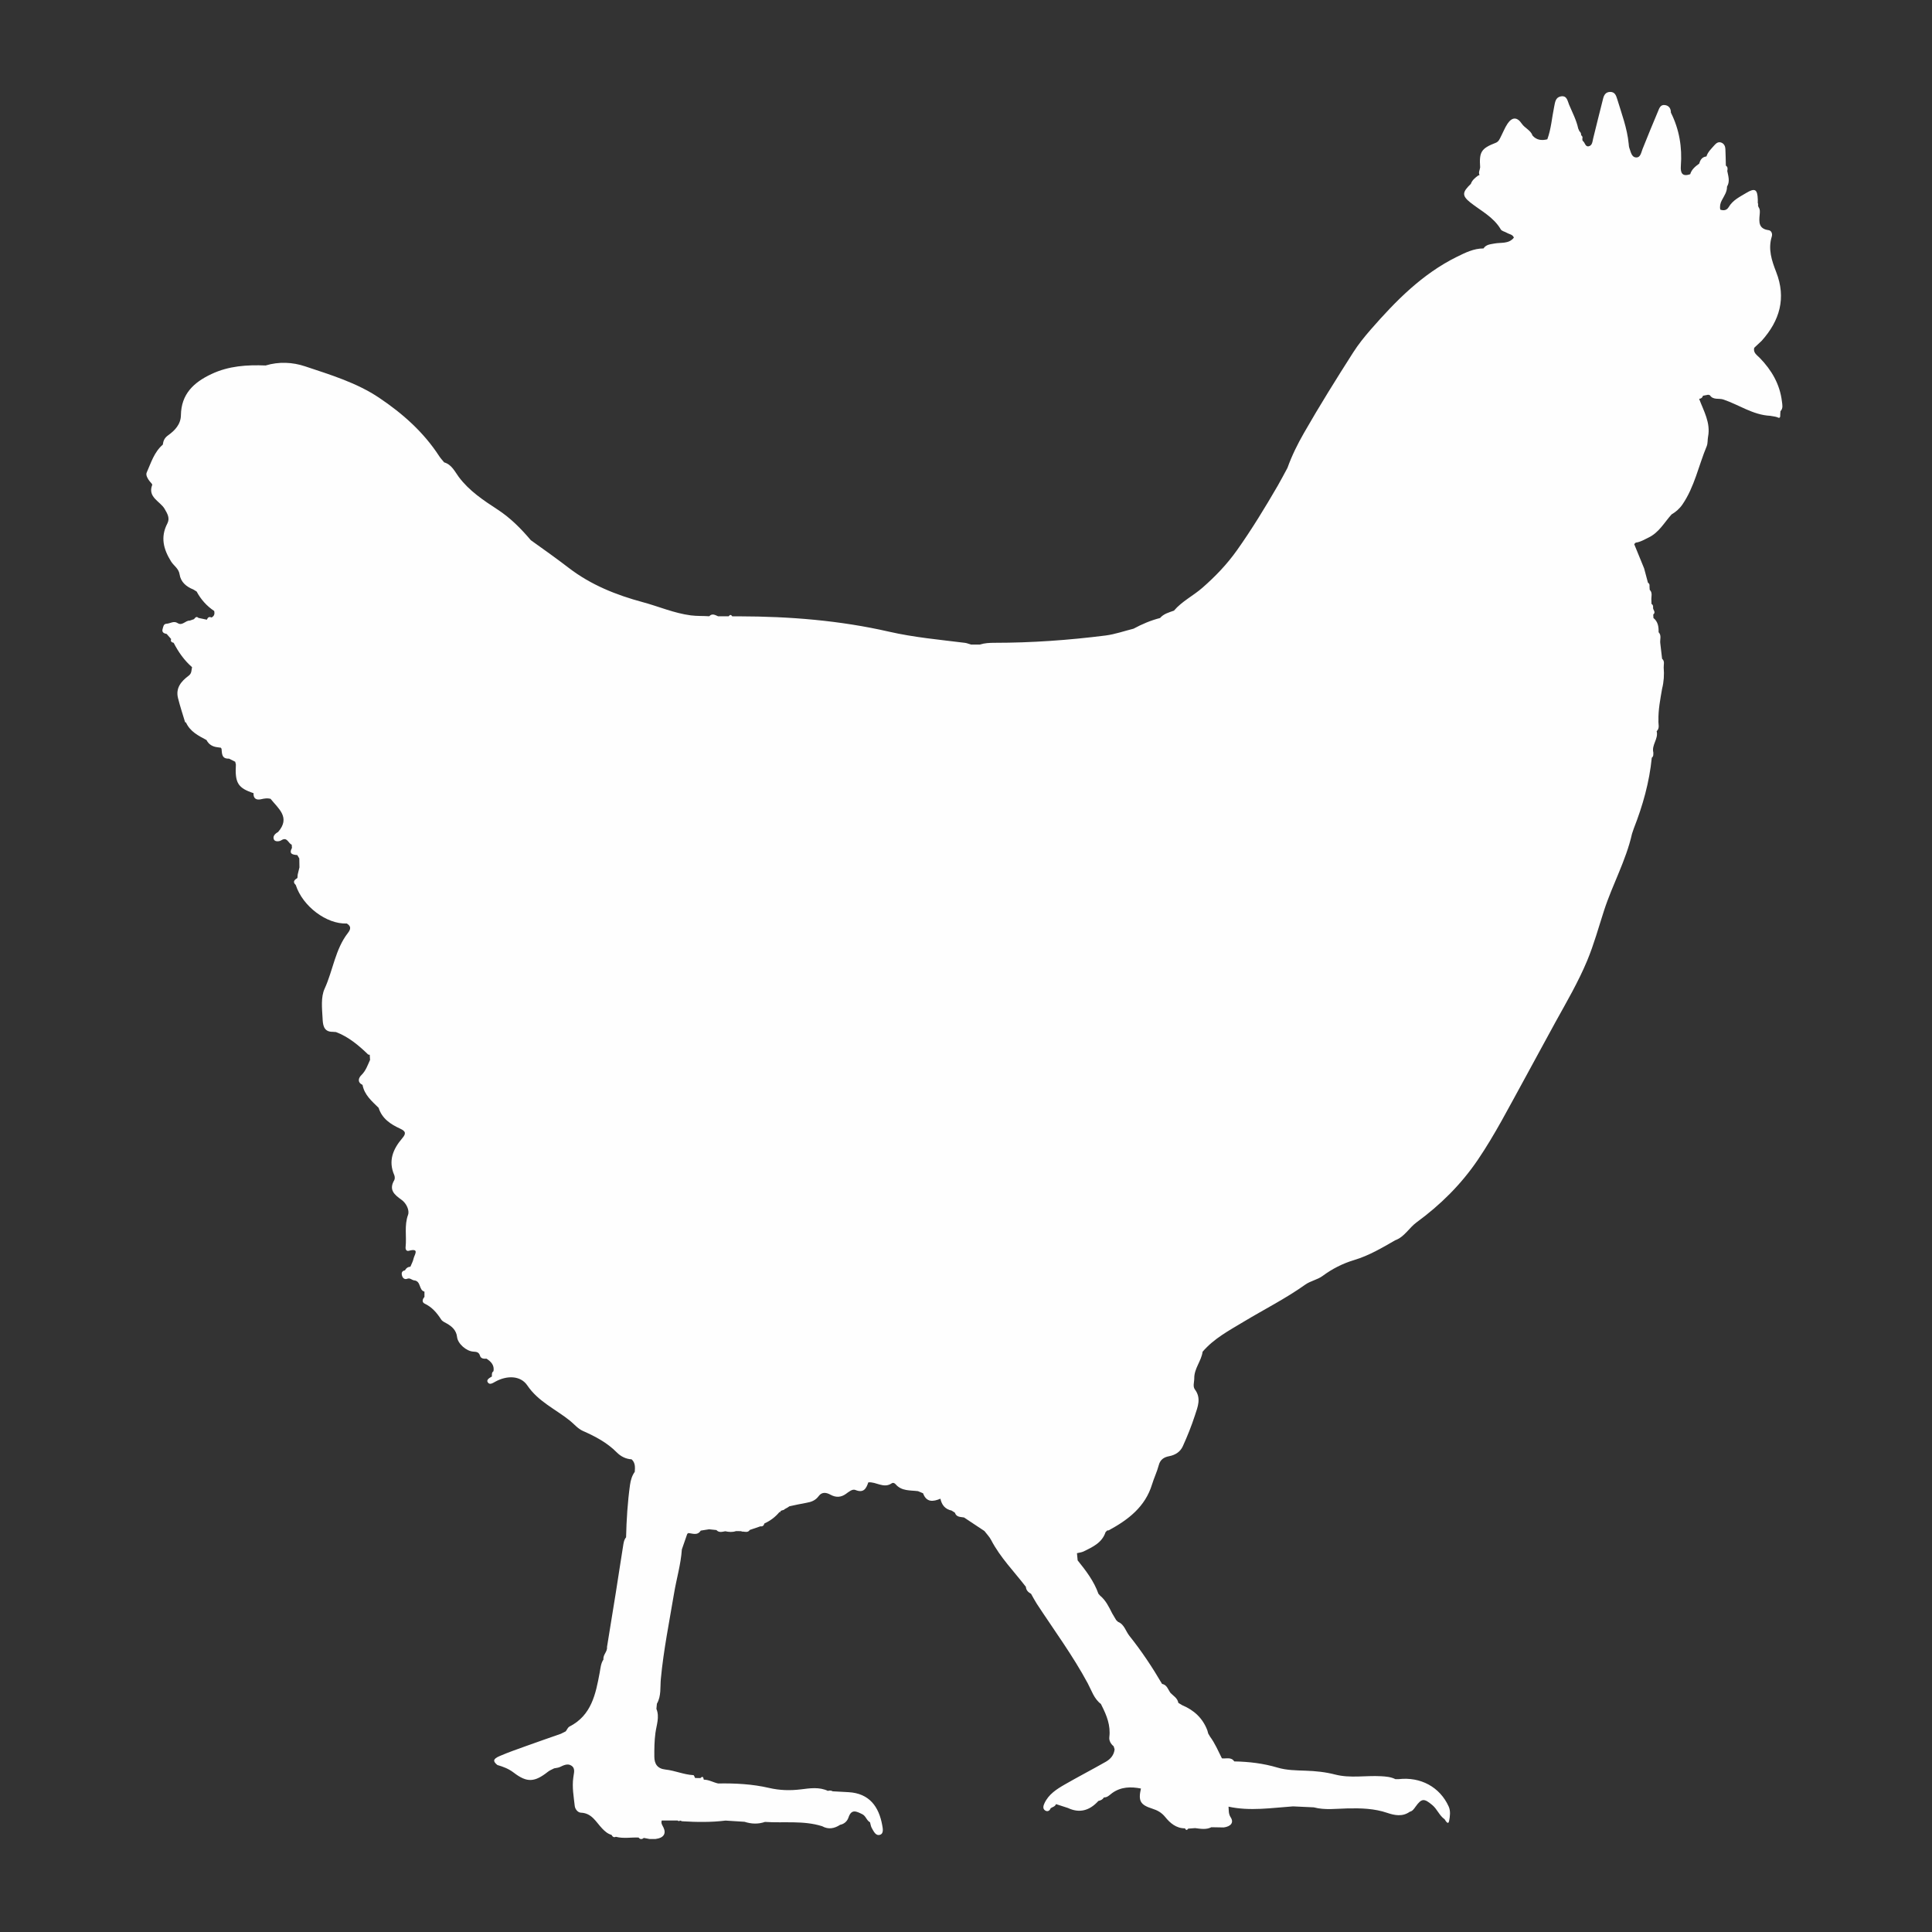 <svg xmlns="http://www.w3.org/2000/svg" xmlns:xlink="http://www.w3.org/1999/xlink" width="512" zoomAndPan="magnify" viewBox="0 0 384 384" height="512" preserveAspectRatio="xMidYMid meet" version="1.0"><rect x="0" y="0" width="384" height="384" fill="#333333" stroke="none"/><defs><clipPath id="3dd19ae0f5"><path d="M 29 18.27 L 355 18.27 L 355 365.52 L 29 365.52 Z M 29 18.27 " clip-rule="nonzero"/></clipPath></defs><g clip-path="url(#3dd19ae0f5)"><path fill="#fefefe" d="M 352.879 81.715 C 352.879 81.715 352.875 81.711 352.875 81.711 L 352.879 81.715 C 353.211 81.723 353.547 81.73 353.879 81.738 C 354.453 81.152 354.246 80.422 354.168 79.762 C 353.758 76.355 352.121 73.562 349.766 71.137 C 349.219 70.574 348.426 70.133 348.66 69.133 C 348.414 69.234 348.164 69.34 347.918 69.441 C 348.164 69.34 348.414 69.238 348.66 69.133 C 349.16 68.66 349.66 68.191 350.164 67.719 C 353.734 63.719 355.059 59.262 353.031 54.066 C 352.148 51.805 351.379 49.504 352.156 47.012 C 352.332 46.457 352.078 45.82 351.516 45.746 C 349.496 45.473 349.613 44.102 349.75 42.645 C 349.797 42.137 349.859 41.59 349.5 41.133 C 349.469 40.988 349.434 40.844 349.402 40.703 C 349.422 40.664 349.473 40.621 349.465 40.59 C 349.445 40.512 349.406 40.434 349.375 40.359 C 349.375 40.125 349.383 39.891 349.375 39.66 C 349.309 37.621 348.809 37.309 347.102 38.336 C 345.812 39.113 344.414 39.766 343.598 41.152 C 343.219 41.793 342.609 41.914 341.922 41.664 C 341.707 41.25 341.469 40.879 341.168 40.613 C 341.469 40.879 341.707 41.25 341.922 41.664 C 341.781 41.008 341.918 40.391 342.223 39.816 C 342.68 38.949 343.277 38.137 343.258 37.094 C 343.879 36.066 343.512 35.027 343.309 33.988 C 343.387 33.59 343.449 33.191 343.027 32.918 C 343 31.816 342.988 30.711 342.934 29.609 C 342.906 29.066 342.684 28.574 342.145 28.352 C 341.559 28.105 341.105 28.457 340.766 28.848 C 340.164 29.543 339.453 30.176 339.164 31.098 C 338.312 31.188 337.945 31.762 337.742 32.508 C 336.977 33.07 336.23 33.648 335.945 34.621 C 334.348 35.184 333.977 34.355 334.082 32.98 C 334.363 29.277 333.781 25.73 332.105 22.387 C 332.109 21.578 331.73 21.004 330.938 20.883 C 330.012 20.742 329.789 21.539 329.523 22.176 C 328.492 24.648 327.453 27.117 326.473 29.609 C 326.191 30.316 326.074 31.316 325.219 31.293 C 324.277 31.273 324.145 30.199 323.859 29.453 C 323.758 29.184 323.742 28.879 323.715 28.59 C 323.418 25.48 322.305 22.578 321.41 19.621 C 321.195 18.918 320.93 18.266 320.039 18.27 C 319.18 18.277 318.82 18.84 318.633 19.586 C 317.973 22.227 317.297 24.863 316.656 27.512 C 316.504 28.141 316.492 28.914 315.77 29.074 C 315.051 29.23 315.043 28.266 314.555 27.98 C 314.535 27.863 314.516 27.746 314.496 27.629 C 314.578 27.332 314.559 27.062 314.266 26.879 C 314.266 26.574 314.195 26.297 313.934 26.102 C 313.848 25.918 313.766 25.734 313.684 25.551 C 313.324 23.883 312.535 22.375 311.875 20.82 C 311.555 20.074 311.465 18.93 310.219 19.16 C 309.148 19.363 309.082 20.344 308.902 21.211 C 308.453 23.371 308.312 25.594 307.543 27.688 C 306.438 27.961 305.422 27.871 304.609 26.953 C 304.234 25.863 303.078 25.488 302.461 24.578 C 301.535 23.199 300.531 23.242 299.617 24.609 C 299.109 25.375 298.773 26.254 298.348 27.074 C 298.086 27.578 297.906 28.145 297.289 28.383 C 294.398 29.508 293.977 30.18 294.191 33.266 C 294.145 33.77 293.801 34.254 294.07 34.781 C 293.969 34.824 293.867 34.867 293.766 34.91 C 293.176 35.355 292.594 35.809 292.344 36.547 C 290.684 38.148 290.488 38.852 292.223 40.234 C 294.348 41.922 296.852 43.121 298.297 45.602 C 298.496 45.941 299.102 46.035 299.5 46.277 C 299.98 46.57 300.66 46.578 300.895 47.234 C 301.68 47.555 302.441 47.676 303.184 47.676 C 302.441 47.676 301.68 47.555 300.895 47.234 C 299.875 48.531 298.344 48.145 297.008 48.406 C 296.215 48.559 295.367 48.59 294.859 49.379 C 292.922 49.375 291.219 50.23 289.57 51.043 C 282.68 54.441 277.414 59.812 272.445 65.504 C 271.188 66.945 269.969 68.457 268.941 70.074 C 265.582 75.336 262.277 80.629 259.176 86.047 C 257.898 88.281 256.762 90.566 255.895 92.988 C 255.258 94.16 254.648 95.352 253.977 96.508 C 251.43 100.898 248.797 105.223 245.852 109.375 C 243.863 112.176 241.566 114.562 239.008 116.805 C 237.176 118.414 234.934 119.492 233.332 121.371 C 232.34 121.727 231.297 121.984 230.566 122.836 C 228.719 123.309 226.977 124.051 225.301 124.957 C 223.449 125.418 221.617 126.074 219.734 126.312 C 212.41 127.238 205.055 127.762 197.668 127.762 C 196.668 127.762 195.691 127.812 194.738 128.113 C 194.148 128.113 193.562 128.109 192.973 128.109 C 192.586 127.996 192.207 127.824 191.812 127.773 C 186.754 127.141 181.664 126.688 176.684 125.547 C 166.895 123.312 156.961 122.52 146.949 122.5 C 146.48 122.5 146.012 122.5 145.543 122.5 C 145.312 122.141 145.078 122.141 144.836 122.492 C 144.133 122.492 143.43 122.492 142.727 122.492 C 142.141 122.246 141.559 121.848 140.969 122.484 C 139.754 122.406 138.543 122.469 137.312 122.312 C 133.984 121.883 130.934 120.539 127.742 119.68 C 122.473 118.262 117.441 116.246 113.078 112.898 C 110.594 110.992 108.051 109.18 105.504 107.367 C 103.559 105.074 101.484 102.969 98.918 101.289 C 96.109 99.453 93.281 97.598 91.188 94.801 C 90.41 93.754 89.781 92.324 88.285 91.902 C 87.957 91.496 87.59 91.117 87.305 90.68 C 84.211 85.898 80.031 82.199 75.371 79.07 C 70.891 76.062 65.711 74.508 60.652 72.816 C 58.16 71.98 55.434 71.844 52.793 72.641 C 49.094 72.496 45.484 72.715 42.027 74.344 C 38.477 76.016 36.02 78.328 35.957 82.535 C 35.93 84.344 34.746 85.57 33.414 86.523 C 32.688 87.043 32.457 87.609 32.359 88.371 L 32.363 88.371 C 30.637 89.852 30.02 91.984 29.148 93.945 C 28.938 94.418 29.348 95.172 29.773 95.688 C 29.957 95.91 30.309 96.234 30.254 96.379 C 29.297 98.84 31.824 99.629 32.703 101.117 C 33.34 102.199 33.793 103.02 33.254 104.062 C 31.855 106.766 32.488 109.152 33.996 111.586 C 34.535 112.457 35.52 112.98 35.695 114.16 C 35.926 115.695 37.031 116.609 38.438 117.172 C 38.508 117.094 38.586 117.031 38.668 116.988 C 38.586 117.031 38.508 117.094 38.438 117.172 C 38.652 117.305 38.867 117.441 39.086 117.574 C 39.172 117.602 39.266 117.617 39.355 117.629 C 39.266 117.613 39.172 117.598 39.086 117.574 C 39.93 119.156 41.09 120.449 42.582 121.445 C 42.695 122 42.598 122.465 42.035 122.734 C 41.973 122.895 41.906 123.055 41.84 123.215 C 41.906 123.055 41.973 122.895 42.035 122.734 C 41.551 122.496 41.289 122.738 41.117 123.168 C 40.559 123.051 40.004 122.934 39.445 122.816 C 39.016 122.414 38.801 122.781 38.559 123.062 C 38.277 123.156 38 123.254 37.723 123.352 C 36.867 123.289 36.25 124.457 35.301 123.844 C 34.527 123.34 33.848 123.93 33.125 123.969 C 32.477 124.004 32.473 124.539 32.336 124.961 C 32.105 125.664 32.551 125.895 33.129 126.004 C 33.422 126.34 33.719 126.676 34.012 127.008 C 33.855 127.477 34.094 127.68 34.516 127.762 C 35.453 129.59 36.613 131.246 38.172 132.605 C 38.031 133.203 38.137 133.828 37.492 134.309 C 36.031 135.391 34.879 136.73 35.379 138.742 C 35.781 140.363 36.312 141.949 36.793 143.551 C 36.801 143.578 36.902 143.574 36.961 143.586 C 37.77 145.395 39.418 146.227 41.043 147.086 C 41.496 147.98 42.258 148.414 43.23 148.523 C 43.453 148.555 43.68 148.586 43.906 148.617 C 43.949 148.496 43.996 148.379 44.039 148.258 C 44.625 148.254 45.008 148.16 45.023 147.871 C 45.008 148.16 44.625 148.254 44.039 148.258 C 43.996 148.379 43.949 148.496 43.906 148.617 C 43.926 148.695 43.969 148.758 44.031 148.809 C 44.125 149.766 44.039 150.855 45.508 150.781 C 45.922 150.992 46.336 151.199 46.754 151.406 C 46.797 151.59 46.84 151.77 46.883 151.953 C 46.676 155.625 47.289 156.617 50.391 157.648 C 50.324 158.781 51.023 159.066 51.922 158.848 C 52.555 158.695 53.141 158.617 53.766 158.762 C 55.332 160.723 57.797 162.477 55.27 165.367 C 54.66 165.699 54.141 166.234 54.453 166.879 C 54.68 167.344 55.527 167.258 55.898 167.02 C 57.102 166.246 57.285 167.633 57.98 167.883 C 57.996 168.098 58.012 168.312 58.027 168.527 C 57.359 169.766 58.203 169.875 59.09 169.953 C 59.223 170.176 59.355 170.398 59.488 170.621 C 59.598 170.625 59.703 170.625 59.812 170.633 C 59.703 170.625 59.598 170.625 59.488 170.621 C 59.496 171.215 59.504 171.809 59.516 172.398 C 59.402 172.871 59.289 173.344 59.172 173.812 C 59.152 174.043 59.133 174.273 59.113 174.504 C 58.547 174.863 58.086 175.246 58.785 175.902 C 60.148 180.129 64.906 183.719 68.926 183.555 C 69.809 184.078 69.742 184.672 69.156 185.422 C 66.617 188.684 66.195 192.859 64.52 196.512 C 63.75 198.184 64.004 200.406 64.113 202.367 C 64.176 203.508 64.211 205.113 66.125 205.082 C 66.344 205.098 66.562 205.113 66.781 205.129 C 69.277 206.078 71.266 207.754 73.156 209.574 C 73.223 209.641 73.375 209.621 73.488 209.641 C 73.508 209.984 73.527 210.328 73.551 210.668 C 73.883 210.727 74.309 210.695 74.602 210.785 C 74.309 210.695 73.879 210.727 73.547 210.672 C 73.07 211.719 72.719 212.809 71.84 213.672 C 71.254 214.242 70.965 215.098 72.059 215.637 C 72.43 217.641 73.914 218.867 75.254 220.191 C 75.926 222.332 77.641 223.461 79.508 224.316 C 80.699 224.859 80.727 225.324 79.949 226.238 C 78.125 228.375 77.125 230.715 78.359 233.547 C 78.484 233.84 78.512 234.312 78.359 234.574 C 77.223 236.504 78.402 237.465 79.812 238.473 C 80.793 239.172 81.422 240.586 81.102 241.461 C 80.324 243.605 80.844 245.73 80.617 247.844 C 80.562 248.363 80.789 248.734 81.273 248.602 C 83.48 248.004 82.348 249.426 82.199 250.152 C 82.086 250.711 81.785 251.234 81.566 251.777 C 81.066 251.797 80.719 252.051 80.492 252.488 C 79.77 252.629 79.758 253.137 79.949 253.672 C 80.102 254.098 80.5 254.344 80.914 254.172 C 81.508 253.926 81.871 254.438 82.297 254.48 C 83.742 254.613 83.195 256.441 84.363 256.719 C 84.363 257.074 84.363 257.43 84.363 257.781 C 83.93 258.242 83.844 258.844 84.402 259.105 C 85.875 259.797 86.836 260.949 87.688 262.262 C 87.93 262.637 88.383 262.82 88.793 263.051 C 89.832 263.641 90.699 264.398 90.848 265.75 C 90.996 267.074 92.684 268.562 94.074 268.645 C 94.695 268.684 95.184 268.723 95.402 269.453 C 95.582 270.062 96.164 270.082 96.707 270.051 C 97.605 270.633 98.281 271.34 98.09 272.531 C 97.695 272.797 97.773 273.207 97.766 273.59 C 97.328 273.863 96.637 274.195 96.926 274.711 C 97.297 275.363 97.969 274.879 98.457 274.613 C 100.758 273.344 103.465 273.375 104.805 275.359 C 106.988 278.59 110.438 280.086 113.289 282.379 C 114.145 283.066 114.828 283.961 115.887 284.426 C 118.332 285.504 120.676 286.738 122.598 288.684 C 123.367 289.461 124.375 289.988 125.539 290.055 C 126.297 290.742 126.227 291.641 126.164 292.535 C 125.602 293.312 125.348 294.215 125.219 295.133 C 124.738 298.59 124.52 302.066 124.438 305.551 C 124.004 306.07 123.934 306.727 123.836 307.348 C 123.344 310.395 122.891 313.449 122.406 316.5 C 121.828 320.121 121.234 323.742 120.645 327.363 C 120.762 328.281 119.805 328.898 119.945 329.828 C 119.41 330.625 119.359 331.551 119.191 332.457 C 118.398 336.699 117.578 340.934 113.184 343.172 C 112.863 343.336 112.691 343.797 112.449 344.117 C 112.133 344.277 111.82 344.438 111.504 344.594 C 109.16 345.418 106.812 346.227 104.477 347.07 C 102.734 347.699 100.977 348.305 99.281 349.043 C 97.977 349.609 97.93 350.062 98.859 350.809 C 100.02 351.148 101.094 351.551 102.109 352.328 C 104.762 354.363 106.27 354.234 108.918 352.141 C 109.277 351.855 109.73 351.695 110.141 351.473 C 110.531 351.387 110.953 351.367 111.305 351.199 C 112.047 350.844 112.836 350.453 113.57 350.938 C 114.449 351.52 114.02 352.477 113.949 353.305 C 113.68 355.199 114.027 357.074 114.234 358.945 C 114.309 359.594 114.852 360.262 115.465 360.285 C 117.648 360.367 118.465 362.16 119.695 363.438 C 120.227 363.988 120.781 364.484 121.539 364.695 C 121.738 365.023 121.965 365.289 122.406 365.074 C 123.902 365.48 125.422 365.16 126.93 365.227 C 127.25 365.641 127.598 365.602 127.969 365.301 C 128.766 365.422 129.551 365.723 130.379 365.496 C 131.848 365.32 132.457 364.469 131.887 363.266 C 131.664 362.793 131.328 362.398 131.527 361.84 C 132.57 361.84 133.613 361.84 134.66 361.836 C 134.828 361.973 135 362.008 135.176 361.848 C 135.312 361.898 135.445 361.945 135.582 361.992 C 138.461 362.168 141.336 362.211 144.207 361.855 C 145.465 361.934 146.723 362.012 147.977 362.094 C 149.332 362.535 150.688 362.59 152.047 362.121 C 155.836 362.371 159.688 361.805 163.406 362.973 C 164.664 363.672 165.848 363.434 166.988 362.691 C 167.82 362.535 168.406 361.953 168.641 361.254 C 169.234 359.461 170.25 360.039 171.375 360.582 C 172.113 360.938 172.227 361.832 172.922 362.191 C 173.039 362.582 173.082 363.012 173.281 363.352 C 173.652 363.992 174.047 364.934 174.891 364.684 C 175.676 364.449 175.473 363.445 175.355 362.805 C 174.699 359.117 172.809 356.43 168.629 356.207 C 167.586 356.156 166.543 356.094 165.5 356.035 C 165.199 355.859 164.883 355.844 164.555 355.953 C 162.824 355.137 160.98 355.43 159.23 355.645 C 157.059 355.914 154.984 355.859 152.848 355.363 C 149.535 354.594 146.137 354.422 142.738 354.48 C 141.773 354.273 140.902 353.723 139.883 353.723 C 139.797 353.328 139.73 352.891 139.215 353.41 C 138.859 353.402 138.508 353.398 138.156 353.391 C 138.047 353.195 137.941 352.832 137.82 352.824 C 135.918 352.727 134.156 351.914 132.293 351.715 C 130.641 351.539 130.062 350.57 130.055 349.148 C 130.043 347.586 130.062 346.023 130.27 344.449 C 130.477 342.875 131.137 341.27 130.465 339.645 C 130.5 339.305 130.531 338.965 130.566 338.625 C 131.457 337.086 131.195 335.32 131.348 333.691 C 131.887 327.957 133.031 322.336 133.977 316.676 C 134.461 313.77 135.328 310.926 135.523 307.965 C 135.883 306.93 136.242 305.891 136.602 304.852 C 136.75 304.82 136.77 304.715 136.77 304.707 C 137.648 304.766 138.605 305.273 139.277 304.219 C 139.832 304.133 140.383 304.043 140.938 303.957 C 141.422 304.008 141.906 304.059 142.391 304.109 C 142.914 304.684 143.543 304.453 144.156 304.348 C 144.867 304.504 145.574 304.566 146.277 304.32 C 146.625 304.324 146.973 304.328 147.32 304.332 C 147.32 304.332 147.32 304.332 147.316 304.332 C 147.316 304.332 147.457 304.414 147.457 304.414 C 147.457 304.414 147.641 304.441 147.559 304.406 C 147.59 304.406 147.621 304.406 147.621 304.406 C 148.125 304.453 148.664 304.648 149.031 304.086 C 149.734 303.848 150.438 303.605 151.141 303.367 C 151.598 303.445 151.82 303.191 151.934 302.797 C 153.125 302.262 154.125 301.492 154.941 300.508 C 155.191 300.777 154.883 300.332 155.453 300.195 C 156.105 300.039 155.672 300.07 156.137 299.855 C 156.453 299.707 156.648 299.555 156.902 299.387 C 158.02 299.148 159.137 298.891 160.262 298.699 C 161.254 298.531 162.086 298.23 162.727 297.352 C 163.332 296.527 164.188 296.598 165.062 297.082 C 166.102 297.656 167.121 297.656 168.141 296.918 C 168.691 296.52 169.41 295.898 170.016 296.145 C 171.664 296.809 172.164 295.871 172.582 294.633 C 174.141 294.461 175.625 295.922 177.227 294.828 C 177.504 294.641 177.809 294.773 178.008 295.004 C 179.207 296.402 180.898 296.18 182.465 296.379 C 182.797 296.52 183.133 296.66 183.465 296.801 C 184.148 298.66 185.465 298.484 186.918 297.879 C 187.172 299.121 187.852 299.965 189.141 300.238 C 189.359 300.379 189.574 300.516 189.793 300.656 C 190.086 301.566 190.898 301.488 191.609 301.609 C 192.957 302.504 194.309 303.402 195.66 304.297 C 196.113 304.895 196.664 305.441 197 306.098 C 198.805 309.57 201.551 312.336 203.902 315.395 C 203.945 316.078 204.375 316.477 204.93 316.781 C 204.93 316.781 204.941 316.801 204.941 316.801 C 205.316 317.453 205.66 318.129 206.07 318.762 C 209.504 324.004 213.234 329.055 216.211 334.598 C 216.965 336.004 217.441 337.645 218.816 338.676 C 218.848 338.777 218.895 338.875 218.953 338.965 C 219.961 340.941 220.773 342.953 220.488 345.262 C 220.406 345.957 220.766 346.617 221.348 347.086 C 221.41 347.289 221.473 347.492 221.535 347.699 C 221.41 348.844 220.715 349.637 219.789 350.164 C 217.078 351.707 214.309 353.141 211.605 354.695 C 210 355.621 208.41 356.637 207.59 358.422 C 207.379 358.879 207.188 359.492 207.727 359.844 C 208.168 360.129 208.625 359.957 208.828 359.395 C 208.547 359.059 208.422 358.801 208.406 358.598 C 208.426 358.801 208.547 359.055 208.828 359.395 C 209.203 359.152 209.707 359.078 209.891 358.582 C 210.684 358.84 211.473 359.094 212.266 359.352 C 214.496 360.406 216.504 359.941 218.312 357.953 C 218.75 357.855 219.148 357.695 219.383 357.281 C 219.383 357.281 219.422 357.254 219.422 357.254 C 220.133 357.27 220.547 356.746 221.059 356.379 C 222.805 355.129 224.758 355.09 226.773 355.484 C 226.773 355.484 226.77 355.484 226.77 355.484 C 226.203 357.973 226.652 358.734 229.059 359.496 C 230.043 359.805 230.879 360.266 231.59 361.141 C 232.562 362.348 233.781 363.402 235.523 363.398 C 235.707 363.793 235.926 363.809 236.176 363.453 C 236.633 363.418 237.09 363.387 237.547 363.352 C 238.633 363.488 239.719 363.703 240.77 363.176 C 241.59 363.188 242.406 363.203 243.227 363.219 C 244.668 363.023 245.277 362.234 244.609 361.211 C 244.145 360.496 244.246 359.805 244.18 359.086 C 248.457 360.02 252.723 359.328 256.992 359.031 C 258.371 359.094 259.75 359.16 261.125 359.223 C 263.352 359.816 265.617 359.48 267.859 359.434 C 270.531 359.379 273.148 359.445 275.73 360.324 C 277.184 360.82 278.766 361.133 280.207 360.098 C 280.766 359.969 281.047 359.512 281.348 359.098 C 282.562 357.406 283.051 357.41 284.668 358.758 C 285.66 359.578 286.07 360.855 287.125 361.59 C 287.375 361.977 287.859 362.82 288.035 361.867 C 288.188 361.031 288.352 359.969 287.93 359.043 C 286.188 355.199 282.383 353.121 277.996 353.617 C 277.777 353.613 277.555 353.613 277.332 353.613 C 276.422 353.164 275.453 353.09 274.453 353.035 C 271.426 352.867 268.375 353.48 265.367 352.703 C 263.445 352.203 261.48 352.004 259.484 351.938 C 257.629 351.875 255.699 351.855 253.945 351.332 C 251.105 350.484 248.246 350.148 245.32 350.094 C 244.684 349.145 243.703 349.602 242.863 349.484 C 242.129 348.023 241.496 346.508 240.512 345.18 L 240.461 345.223 C 240.488 345.203 240.512 345.18 240.512 345.18 C 240.387 344.969 240.266 344.762 240.141 344.551 C 240.086 344.344 240.027 344.137 239.973 343.934 C 239.059 341.504 237.316 339.898 234.957 338.914 C 234.707 338.762 234.457 338.609 234.203 338.457 C 234.047 337.523 233.25 337.094 232.66 336.5 C 232.16 335.836 231.973 334.883 230.969 334.688 C 229.02 331.355 226.875 328.137 224.469 325.125 C 223.73 324.203 223.473 322.848 222.211 322.355 C 222.09 322.238 221.973 322.125 221.852 322.012 C 221.586 321.566 221.32 321.121 221.059 320.676 C 220.406 319.391 219.793 318.086 218.645 317.141 C 218.539 317.016 218.43 316.891 218.32 316.77 C 217.43 314.258 215.836 312.18 214.191 310.137 C 214.145 309.66 214.098 309.184 214.055 308.707 C 214.031 308.574 214.012 308.441 213.988 308.309 C 213.988 308.309 213.988 308.309 213.992 308.309 C 214.012 308.441 214.031 308.574 214.055 308.707 C 214.5 308.594 214.984 308.555 215.391 308.355 C 217.176 307.473 219.035 306.652 219.734 304.531 C 219.844 304.418 219.957 304.305 220.066 304.191 C 220.176 304.195 220.281 304.184 220.387 304.156 C 224.25 302.055 227.621 299.496 228.98 295.027 C 229.371 293.746 229.969 292.523 230.309 291.23 C 230.605 290.082 231.359 289.621 232.383 289.43 C 233.605 289.203 234.594 288.551 235.082 287.477 C 235.996 285.469 236.824 283.406 237.504 281.309 C 238.043 279.645 238.809 277.918 237.496 276.168 C 237.035 275.555 237.375 274.703 237.367 273.953 C 237.344 271.984 238.781 270.52 239.027 268.668 C 241.273 266.039 244.273 264.461 247.168 262.715 C 251.258 260.254 255.531 258.105 259.434 255.328 C 260.461 254.594 261.852 254.359 262.863 253.613 C 264.801 252.18 266.871 251.125 269.168 250.438 C 272.082 249.566 274.688 248.023 277.301 246.516 C 279.148 245.852 280.047 244.055 281.547 242.957 C 286.281 239.496 290.402 235.422 293.715 230.543 C 297.133 225.508 299.895 220.098 302.824 214.785 C 304.969 210.895 307.047 206.973 309.195 203.086 C 311.402 199.098 313.699 195.168 315.461 190.941 C 316.812 187.699 317.73 184.324 318.809 180.996 C 320.477 175.832 323.176 171.047 324.375 165.715 C 324.496 165.359 324.613 165.008 324.734 164.656 C 326.512 160.121 327.828 155.469 328.305 150.602 C 328.672 150.332 328.609 149.934 328.613 149.559 C 328.234 148.055 329.664 146.836 329.277 145.332 C 329.938 144.715 329.57 143.926 329.629 143.211 C 329.578 141.074 329.996 138.992 330.352 136.902 C 330.215 136.887 330.082 136.891 329.953 136.902 C 330.082 136.891 330.215 136.887 330.352 136.902 C 330.703 135.516 330.793 134.109 330.672 132.684 C 330.645 132.086 330.934 131.43 330.352 130.93 C 330.23 129.875 330.105 128.82 329.984 127.766 C 329.918 127.055 330.273 126.281 329.66 125.656 C 329.688 124.578 329.543 123.566 328.633 122.828 C 328.621 122.598 328.609 122.367 328.598 122.137 C 329.199 121.66 328.492 121.215 328.562 120.75 C 328.598 120.449 328.535 120.195 328.25 120.035 C 328.242 119.801 328.234 119.566 328.227 119.336 C 328.004 119.332 327.781 119.332 327.555 119.328 C 327.777 119.332 328.004 119.332 328.227 119.336 C 328.152 118.625 328.527 117.844 327.891 117.223 C 327.875 116.992 327.863 116.762 327.848 116.531 C 327.891 116.23 327.828 115.977 327.543 115.816 C 327.289 114.871 327.039 113.926 326.785 112.98 C 326.125 111.371 325.465 109.758 324.809 108.148 L 324.75 108.094 C 324.777 108.117 324.809 108.148 324.809 108.148 C 324.906 108.051 325.008 107.953 325.109 107.855 C 325.051 107.832 324.996 107.816 324.941 107.816 C 324.996 107.816 325.055 107.832 325.109 107.855 C 326.039 107.738 326.805 107.254 327.637 106.855 C 329.754 105.844 330.781 103.855 332.23 102.25 C 333.094 101.738 333.836 101.094 334.406 100.258 C 336.809 96.738 337.609 92.543 339.219 88.691 C 339.457 88.121 339.371 87.422 339.492 86.793 C 340.023 84.016 338.621 81.699 337.715 79.266 C 338.121 79.25 338.363 79.031 338.48 78.656 C 338.695 78.613 338.91 78.574 339.125 78.535 C 339.254 78.512 339.379 78.484 339.508 78.457 C 339.621 78.484 339.734 78.516 339.852 78.551 C 339.844 78.406 339.809 78.281 339.758 78.18 C 339.809 78.281 339.844 78.406 339.852 78.551 C 340.492 79.559 341.637 79.105 342.52 79.402 C 345.637 80.449 348.418 82.48 351.84 82.645 C 352.191 82.703 352.539 82.766 352.891 82.824 C 352.984 82.871 353.082 82.895 353.188 82.898 C 353.816 83.27 353.859 82.875 353.836 82.398 C 353.852 82.176 353.867 81.957 353.879 81.734 C 353.547 81.73 353.211 81.723 352.879 81.715 Z M 352.879 81.715 " fill-opacity="1" fill-rule="nonzero"/></g></svg>
